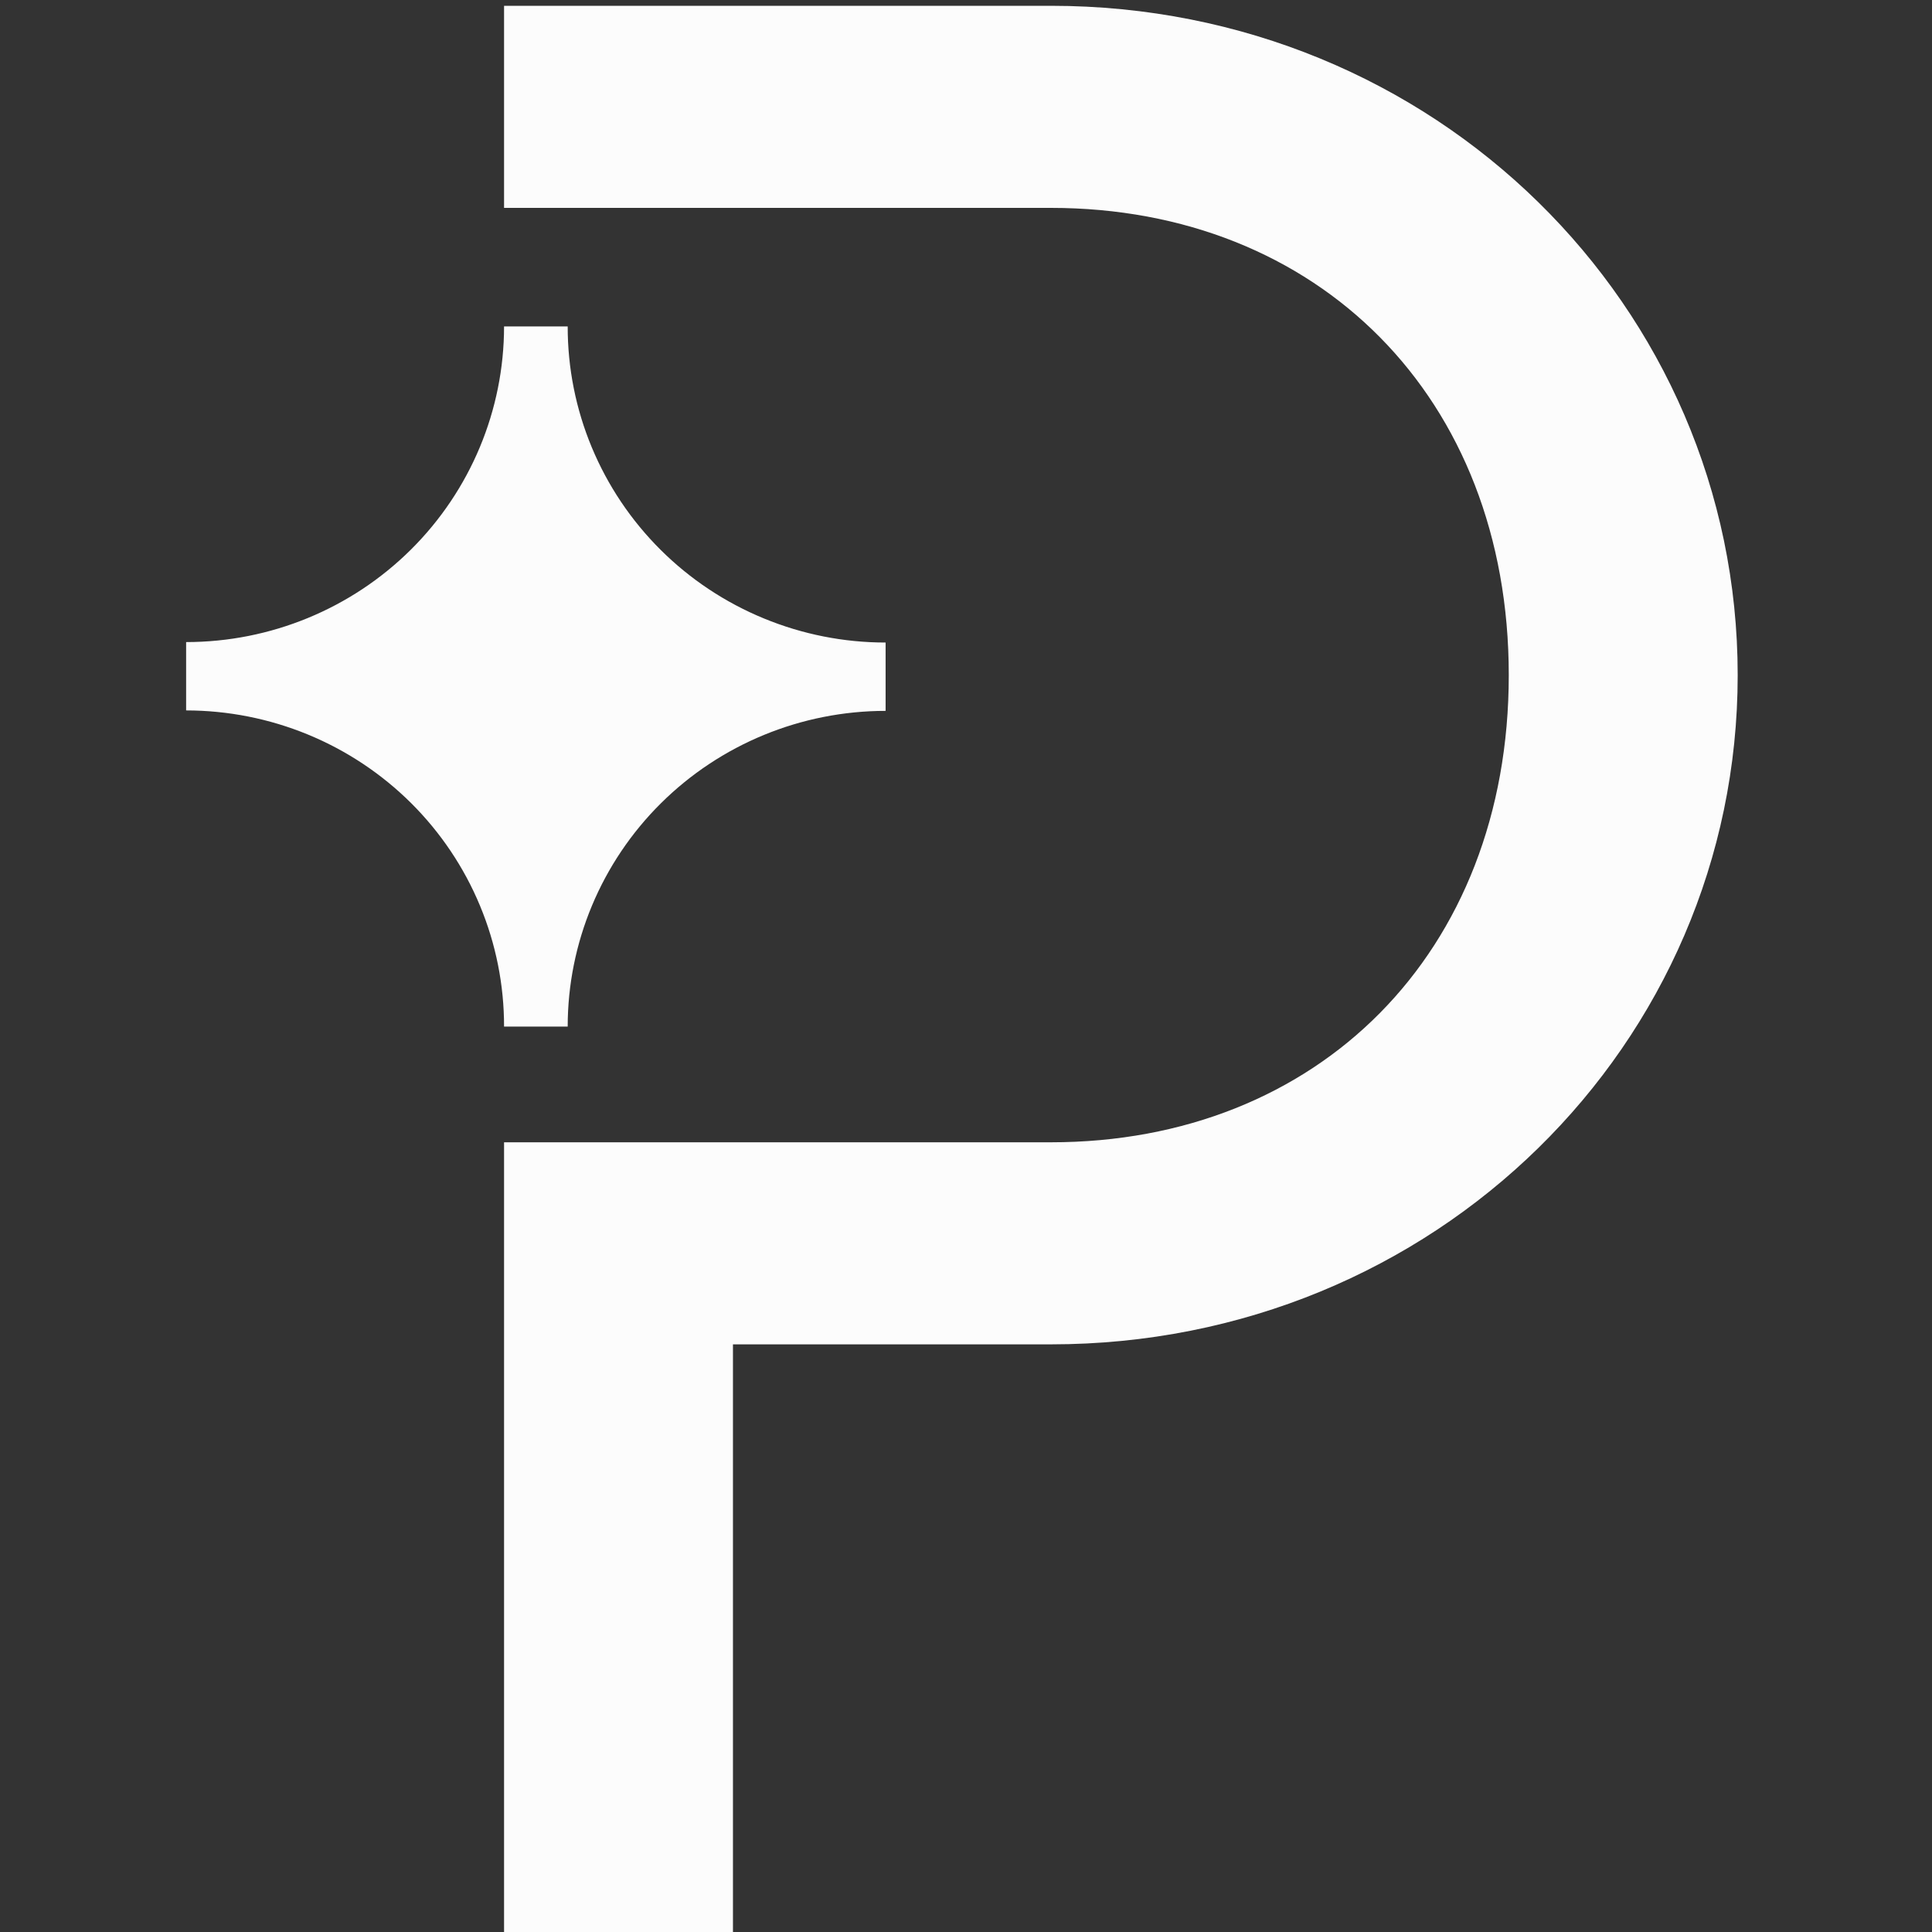 <svg width="80" height="80" viewBox="0 0 80 80" fill="none" xmlns="http://www.w3.org/2000/svg">
<rect x="0" y="0" width="80" height="80" fill="#333333" stroke="none"/>
<g clip-path="url(#clip0_406_3138)">
<path d="M7.707 29.417V26.587C11.198 26.587 14.546 25.209 17.015 22.758C19.484 20.306 20.871 16.982 20.872 13.516H23.507C23.505 15.234 23.843 16.936 24.504 18.523C25.165 20.111 26.134 21.554 27.357 22.77C28.579 23.986 30.031 24.95 31.63 25.608C33.228 26.267 34.941 26.606 36.671 26.606V29.436C33.18 29.437 29.832 30.814 27.363 33.266C24.895 35.717 23.508 39.041 23.507 42.508H20.872C20.874 40.789 20.535 39.088 19.874 37.5C19.214 35.912 18.244 34.469 17.022 33.253C15.799 32.038 14.347 31.073 12.749 30.415C11.151 29.757 9.437 29.418 7.707 29.417Z" fill="#FCFCFC"/>
<path d="M20.872 8.608H43.515C54.574 8.608 62.475 16.45 62.475 27.955C62.475 39.461 54.577 47.3 43.515 47.3H20.872V80.24H30.35V55.667H43.515C59.419 55.667 71.954 43.221 71.954 27.955C71.954 12.689 59.419 0.24 43.515 0.24H20.872V8.608Z" fill="#FCFCFC"/>
</g>
<defs>
<clipPath id="clip0_406_3138">
<rect width="80" height="80" fill="white"/>
</clipPath>
</defs>
</svg>
